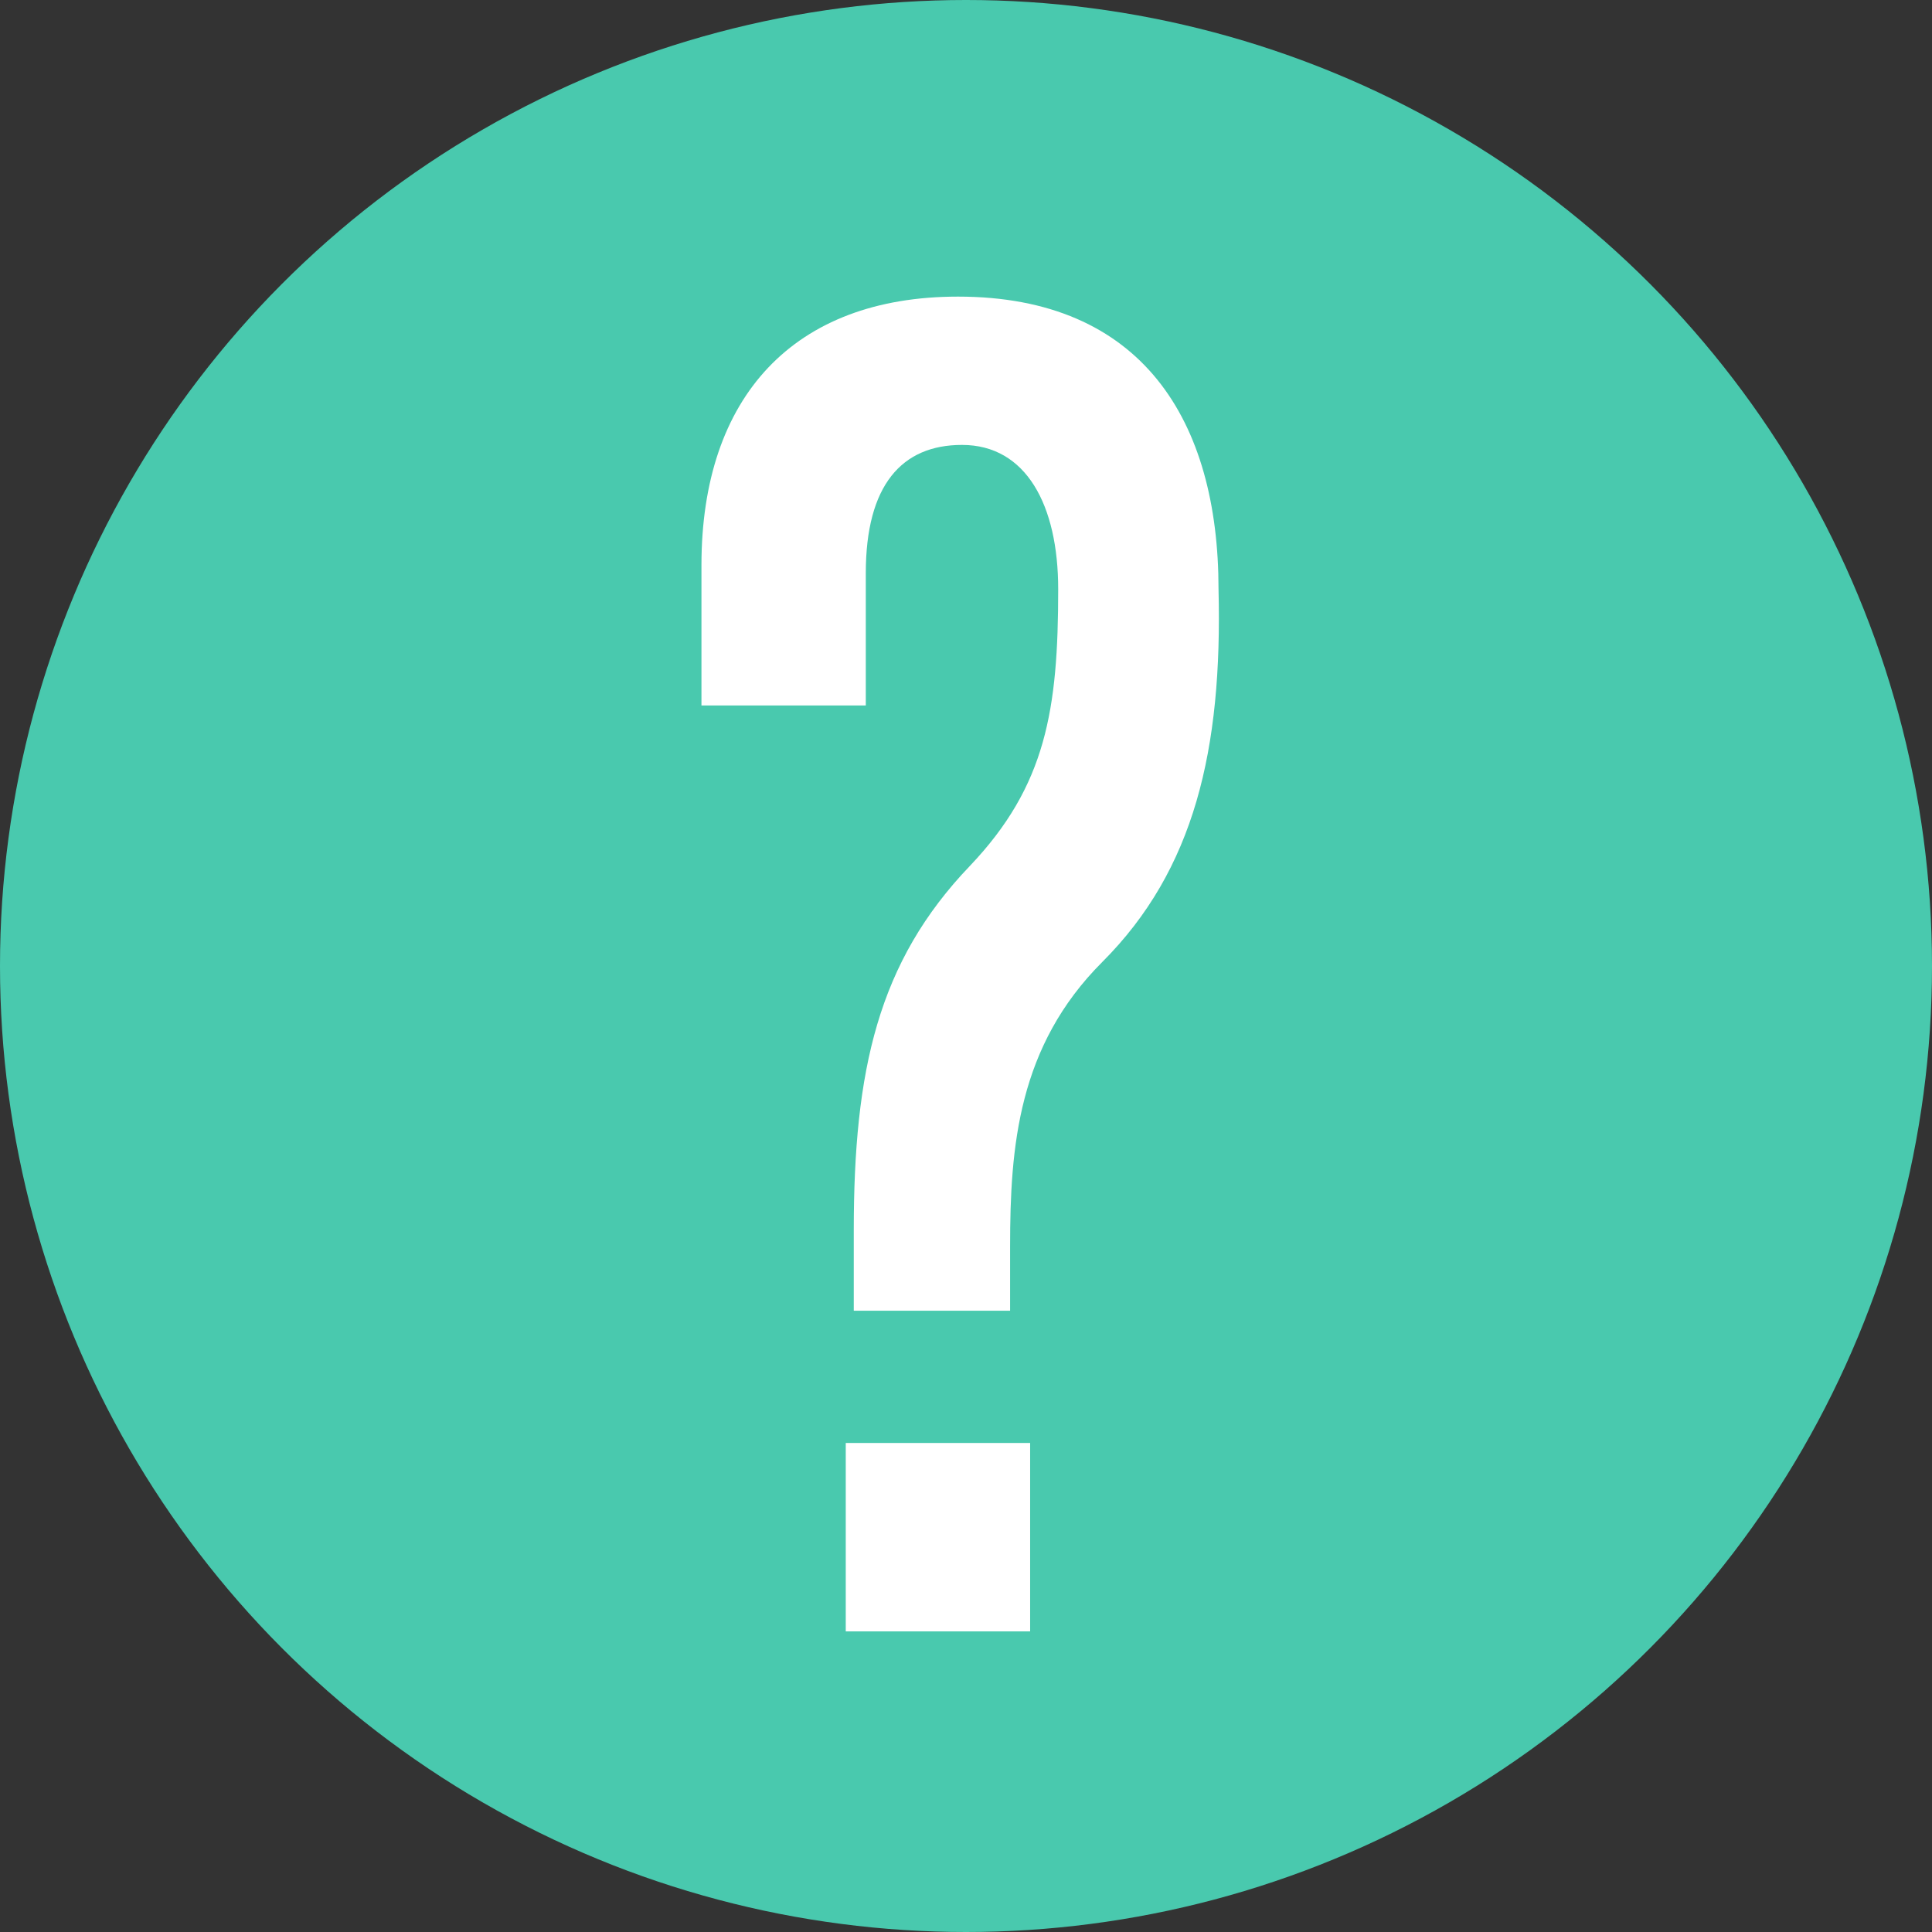 <?xml version="1.0" encoding="utf-8"?>
<!-- Generator: Adobe Illustrator 19.1.1, SVG Export Plug-In . SVG Version: 6.00 Build 0)  -->
<svg version="1.1" id="Calque_1" xmlns="http://www.w3.org/2000/svg" xmlns:xlink="http://www.w3.org/1999/xlink" x="0px" y="0px"
	 viewBox="0 0 48.2 48.2" style="enable-background:new 0 0 48.2 48.2;" xml:space="preserve">
<rect x="0" y="0" width="48.2" height="48.2" fill="#333333" stroke="none"/>
<style type="text/css">
	.st0{fill:none;stroke:#49C9AE;stroke-width:6;stroke-miterlimit:10;}
	.st1{fill:#49C9AE;}
	.st2{fill:#FFFFFF;}
</style>
<g>
	<path class="st0" d="M-2.6,106"/>
	<path class="st0" d="M-2.6-465.1"/>
	<circle class="st1" cx="24.1" cy="24.1" r="24.1"/>
	<g>
		<path class="st2" d="M27.5,24c-2.1,2.1-2.3,4.6-2.3,7.1v1.6h-3.9v-2c0-4,0.6-6.7,2.9-9.1c1.9-2,2.2-3.9,2.2-6.9
			c0-2.1-0.8-3.6-2.4-3.6c-1.5,0-2.4,1-2.4,3.2v3.3h-4.1v-3.5c0-4.2,2.3-6.7,6.4-6.7c4.6,0,6.5,3.1,6.5,7.3
			C30.5,18.7,29.8,21.7,27.5,24z M21.1,40.7V36h4.6v4.7H21.1z"/>
	</g>
</g>
</svg>

